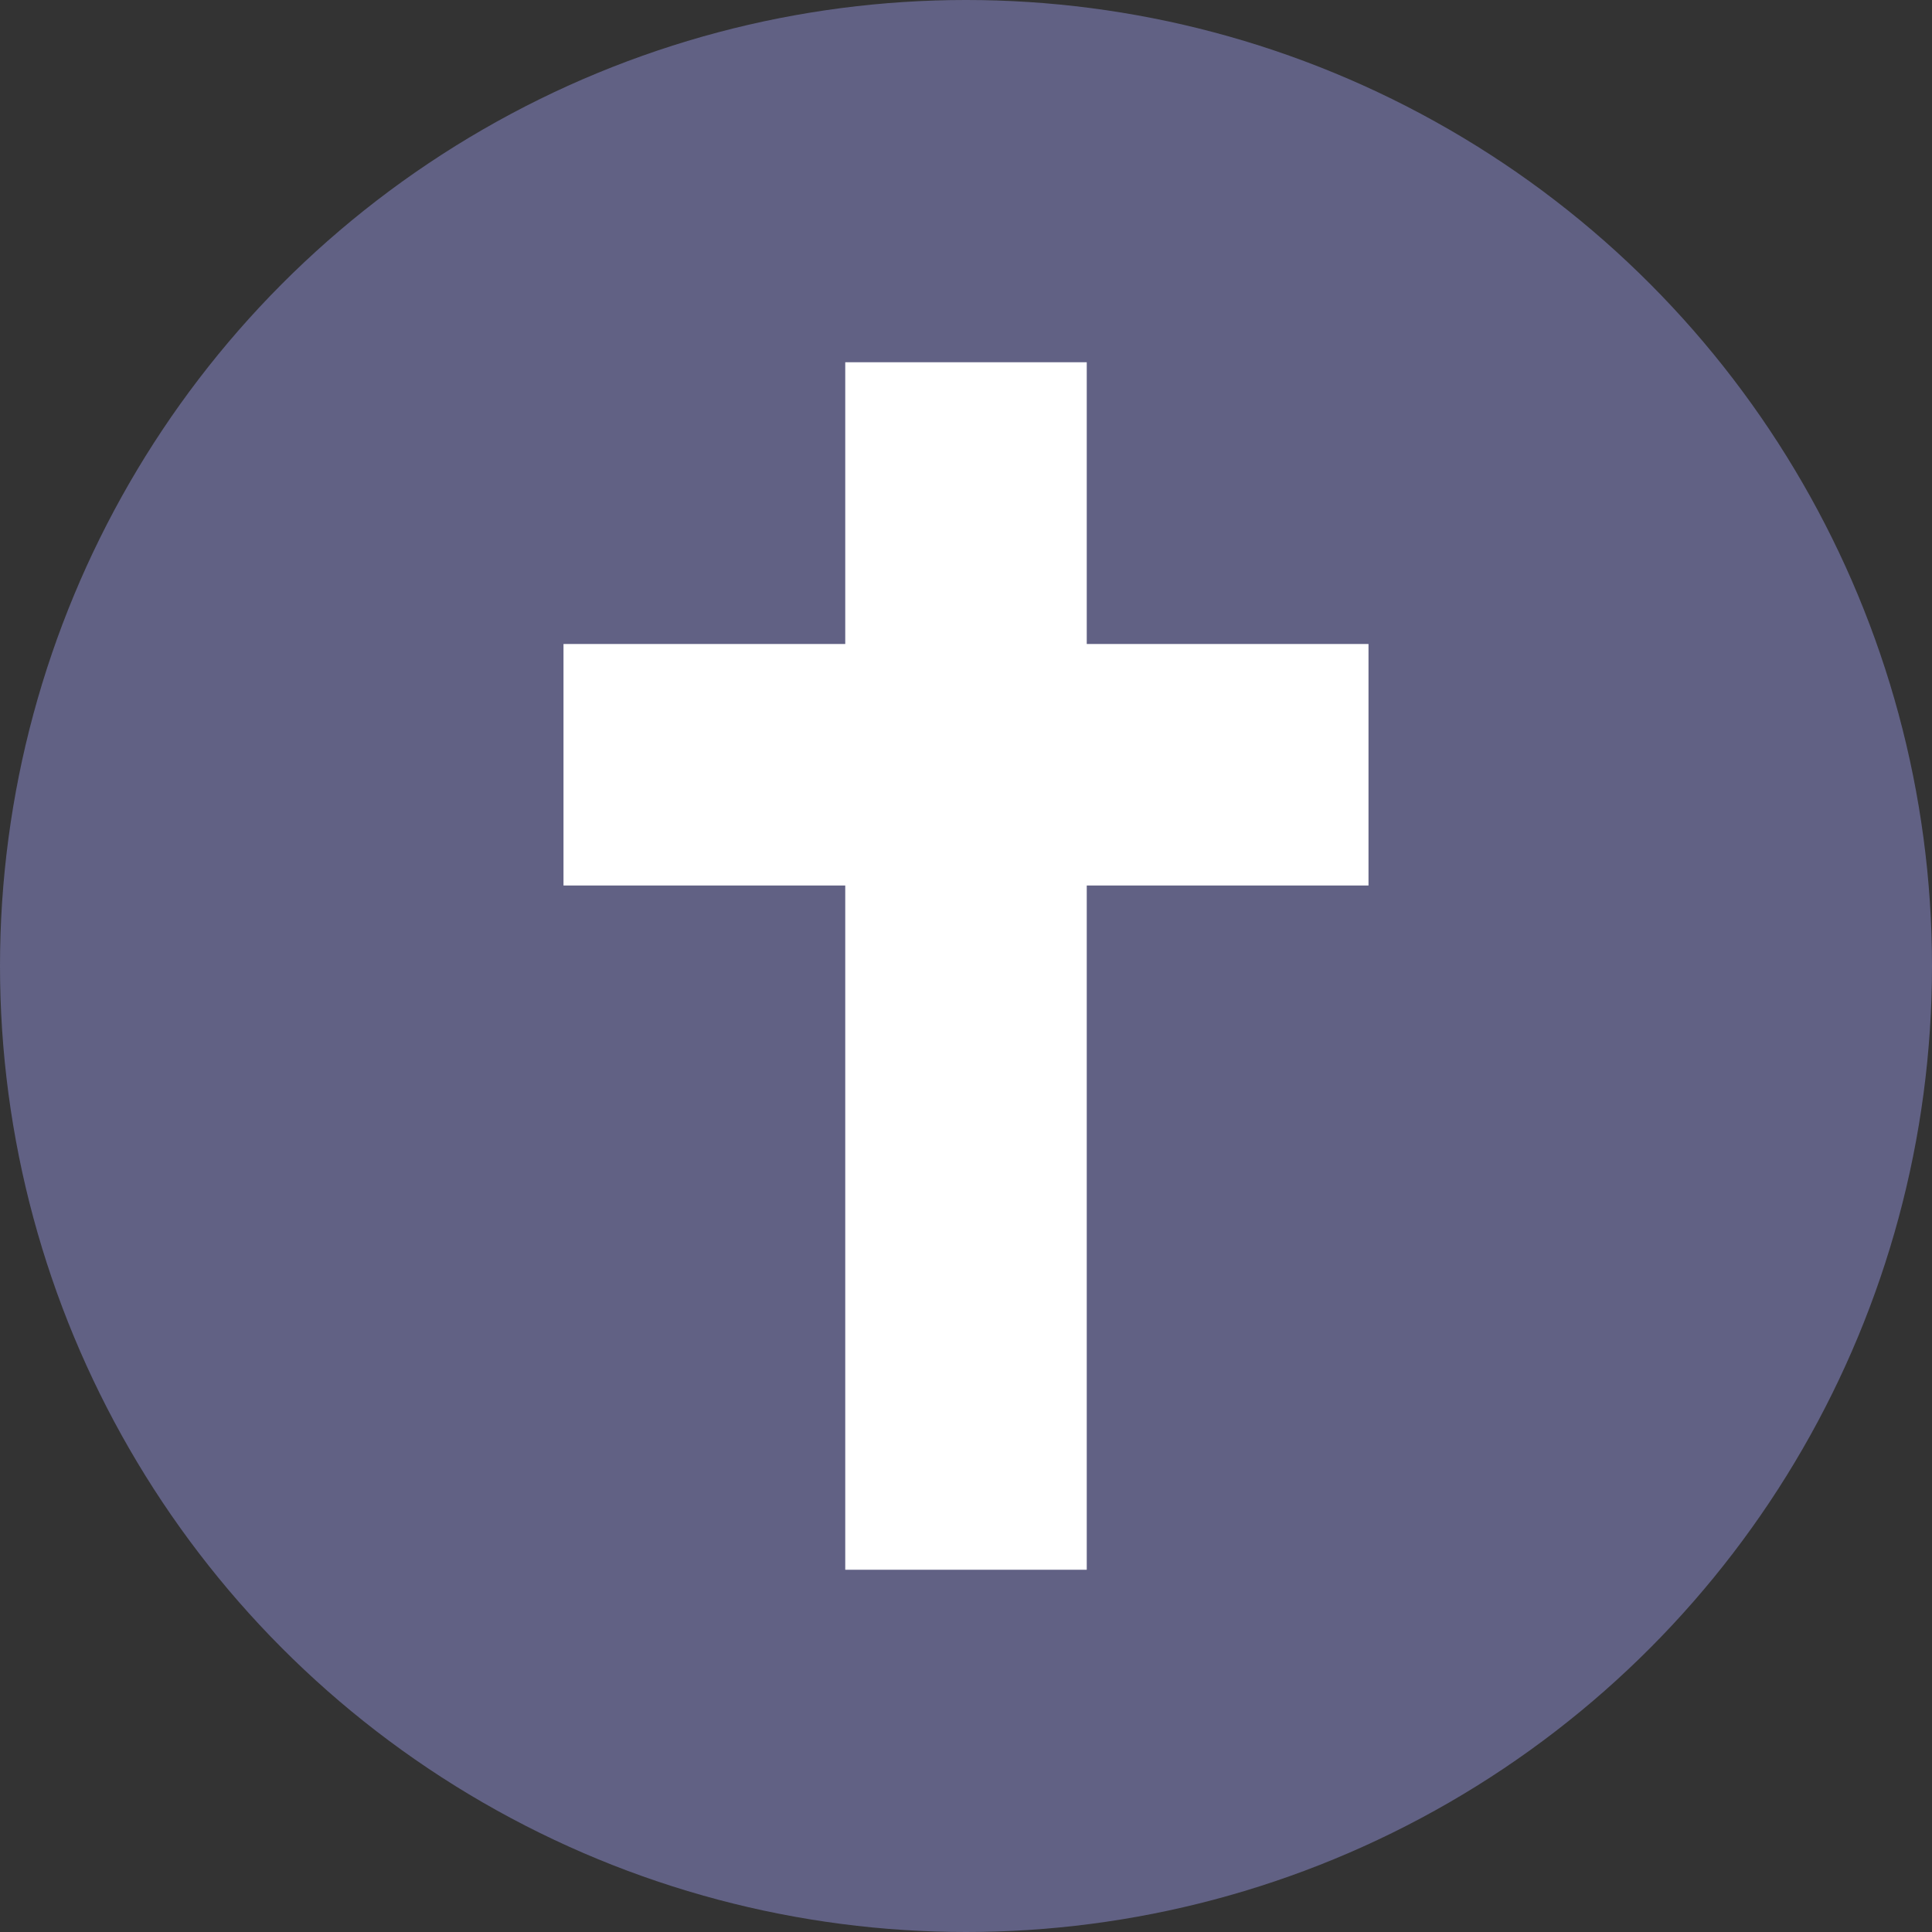 <?xml version="1.0" encoding="utf-8"?>
<!-- Generator: Adobe Illustrator 27.8.1, SVG Export Plug-In . SVG Version: 6.00 Build 0)  -->
<svg version="1.1" id="Layer_1" xmlns="http://www.w3.org/2000/svg" xmlns:xlink="http://www.w3.org/1999/xlink" x="0px" y="0px"
	 viewBox="0 0 96 96" style="enable-background:new 0 0 96 96;" xml:space="preserve">
<rect x="0" y="0" width="96" height="96" fill="#333333" stroke="none"/>
<style type="text/css">
	.st0{fill:#616184;}
	.st1{fill:#FFFFFF;}
</style>
<circle class="st0" cx="48" cy="48" r="48"/>
<rect x="42" y="18" class="st1" width="12" height="60"/>
<rect x="28" y="32" class="st1" width="40" height="12"/>
</svg>
